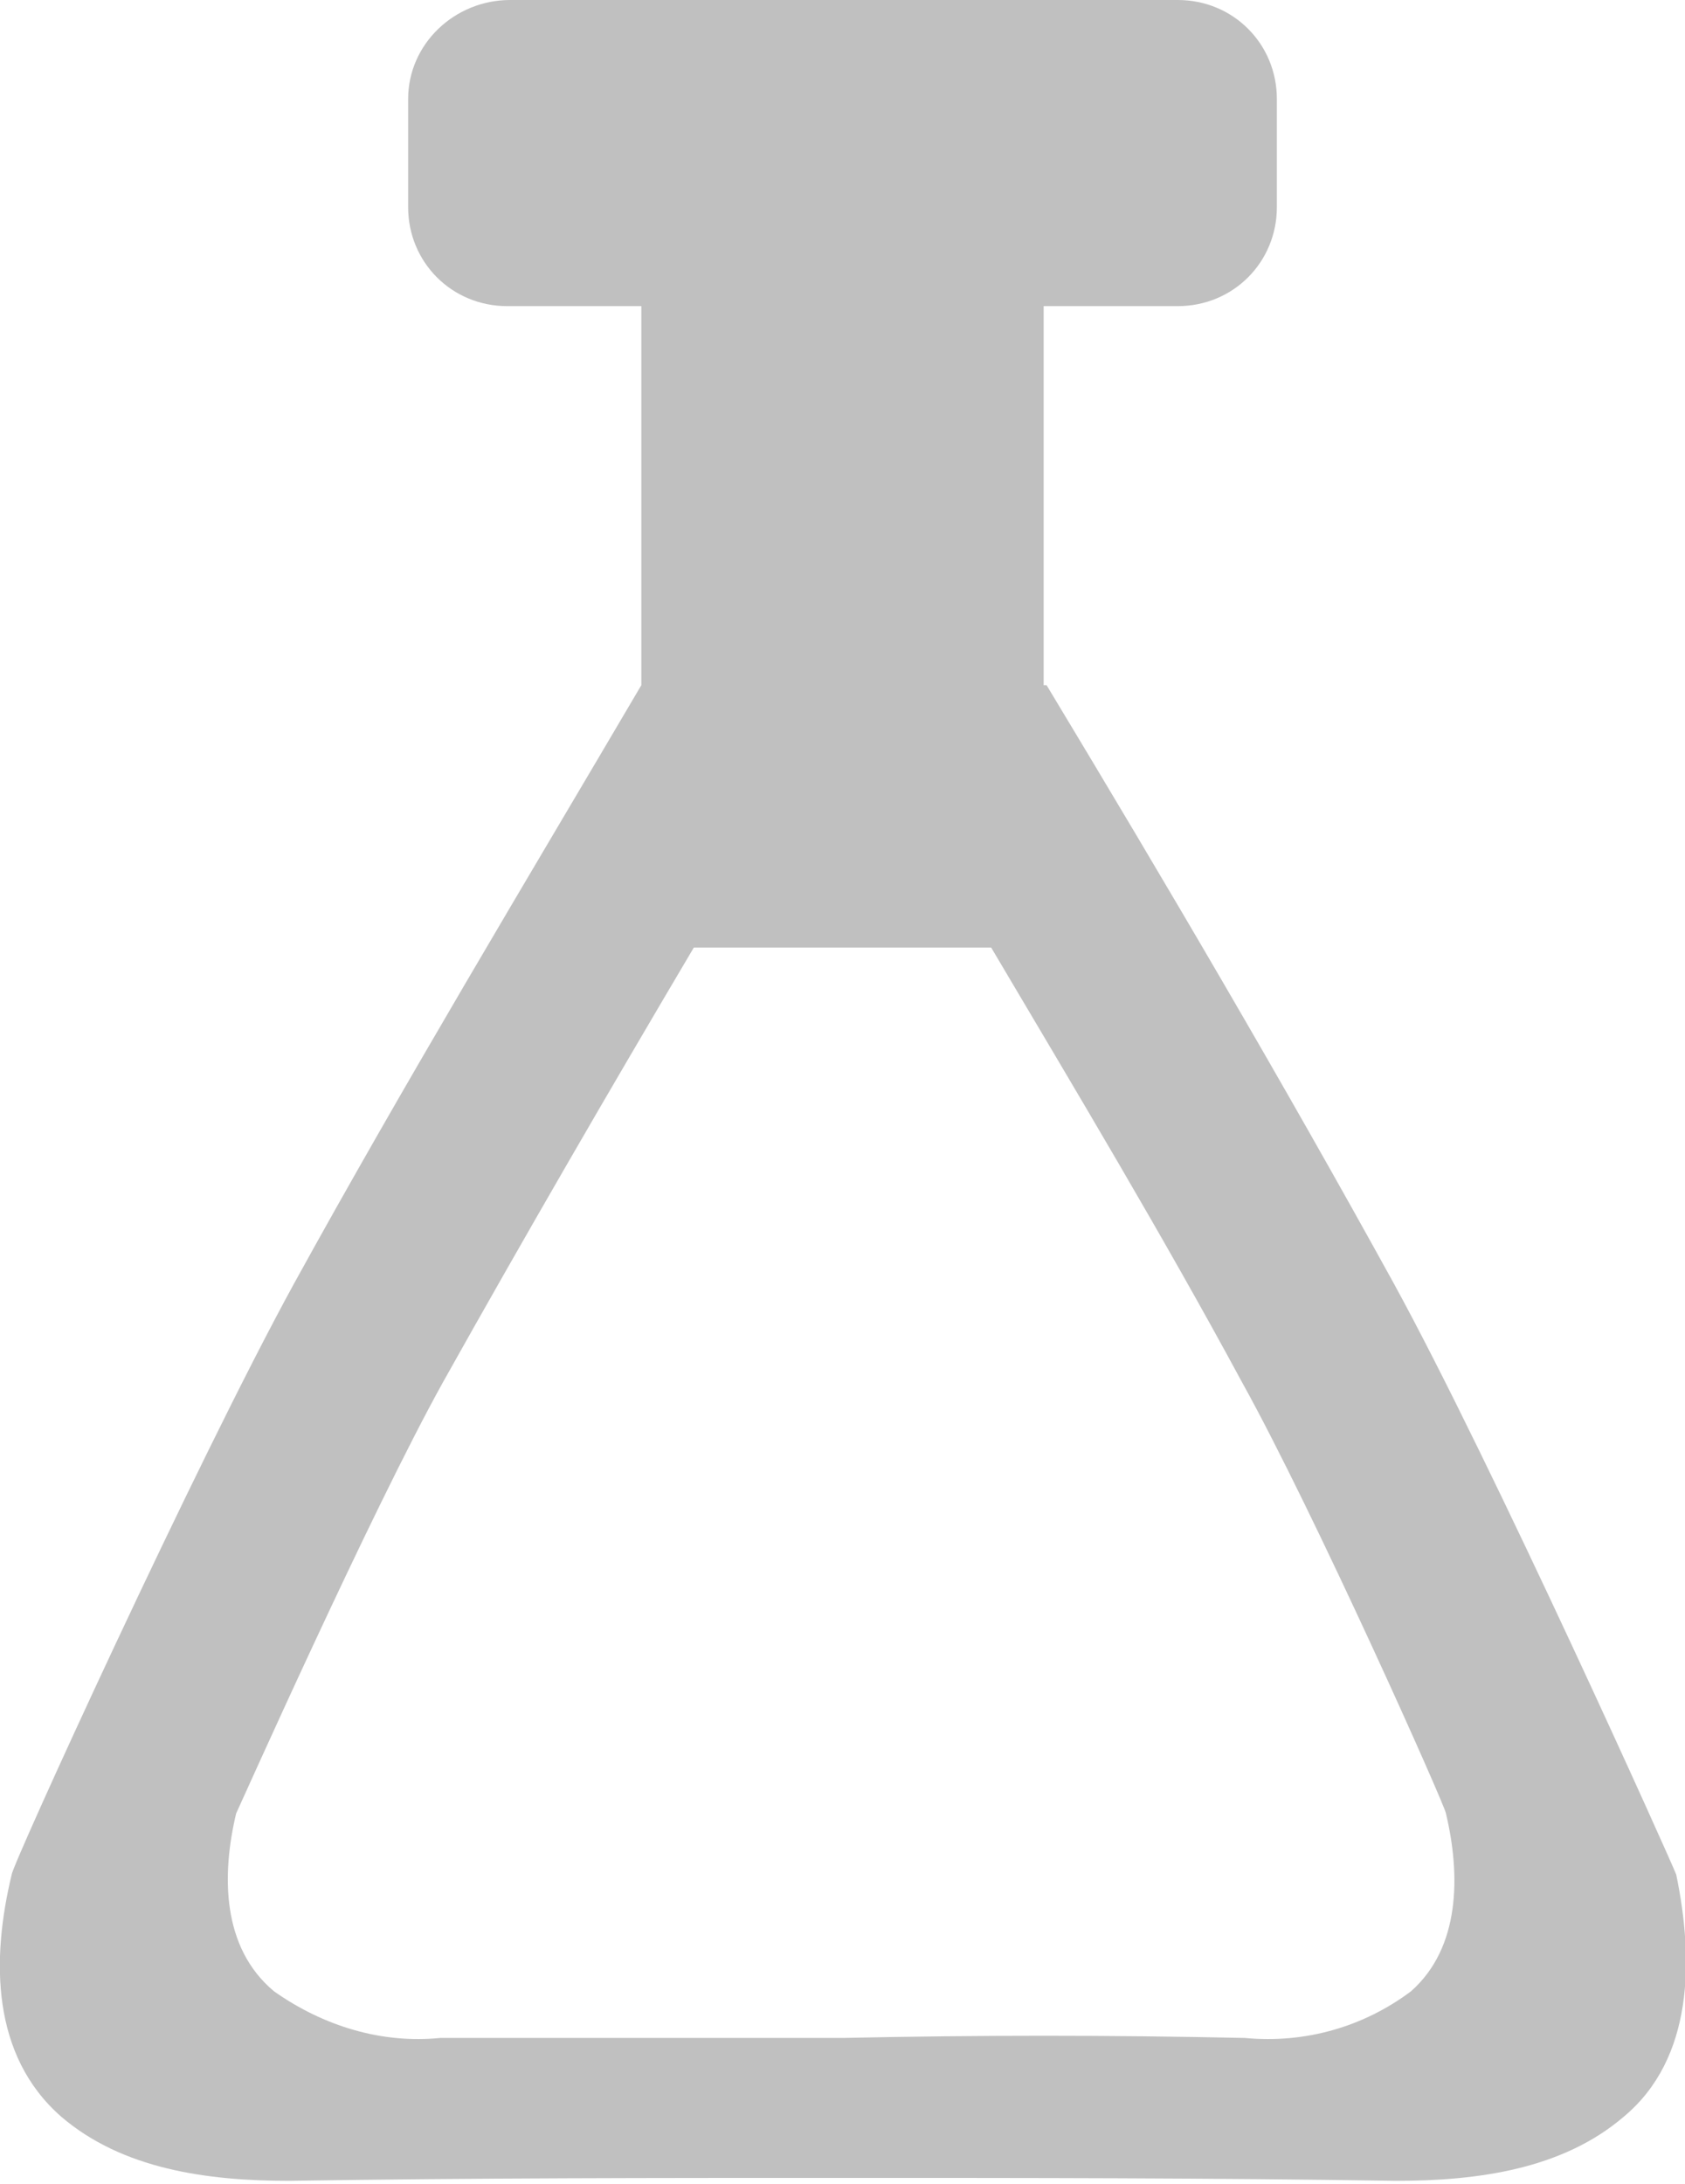 <?xml version="1.0" encoding="utf-8"?>
<!-- Generator: Adobe Illustrator 24.1.2, SVG Export Plug-In . SVG Version: 6.00 Build 0)  -->
<svg version="1.1" id="Layer_1" xmlns="http://www.w3.org/2000/svg" xmlns:xlink="http://www.w3.org/1999/xlink" x="0px" y="0px"
	 viewBox="0 0 57.8 74.9" style="enable-background:new 0 0 57.8 74.9;" xml:space="preserve">
<style type="text/css">
	.st0{fill:#C0C0C0;}
</style>
<g id="Layer_2_1_">
	<g id="Layer_1-2">
		<path class="st0" d="M57.5,64.3C57.4,64,51.2,50.2,47.8,44c-3.8-6.9-7.8-13.7-11.9-20.5h-0.1v-13h4.6c1.9,0,3.4-1.5,3.4-3.4V3.4
			c0-1.9-1.5-3.4-3.4-3.4H17.5C15.6,0,14,1.5,14,3.4v3.7c0,1.9,1.5,3.4,3.4,3.4H22c0,0,0,0,0,0.1v12.9l0,0
			c-4,6.8-8.1,13.6-11.9,20.5c-3.4,6.2-9.7,20-9.7,20.3c-0.7,2.9-0.7,6.2,1.7,8.3c2.1,1.8,5,2.2,7.8,2.2c6.3-0.1,12.7-0.1,19-0.1
			l0,0c6.3,0,12.7,0,19,0.1c2.8,0,5.7-0.4,7.8-2.2C58.1,70.6,58.1,67.2,57.5,64.3z M48.4,68.3c-1.6,1.2-3.6,1.8-5.7,1.6
			c-4.6-0.1-9.2-0.1-13.8,0l0,0c-4.6,0-9.2,0-13.8,0c-2,0.2-4-0.4-5.7-1.6c-1.8-1.5-1.8-4-1.3-6.1c0.1-0.2,4.6-10.3,7.1-14.8
			c2.8-5,5.7-10,8.6-14.9H34c2.9,4.9,5.9,9.9,8.6,14.9c2.5,4.5,7,14.6,7,14.8C50.1,64.3,50.1,66.8,48.4,68.3L48.4,68.3z"/>
	</g>
</g>
</svg>
